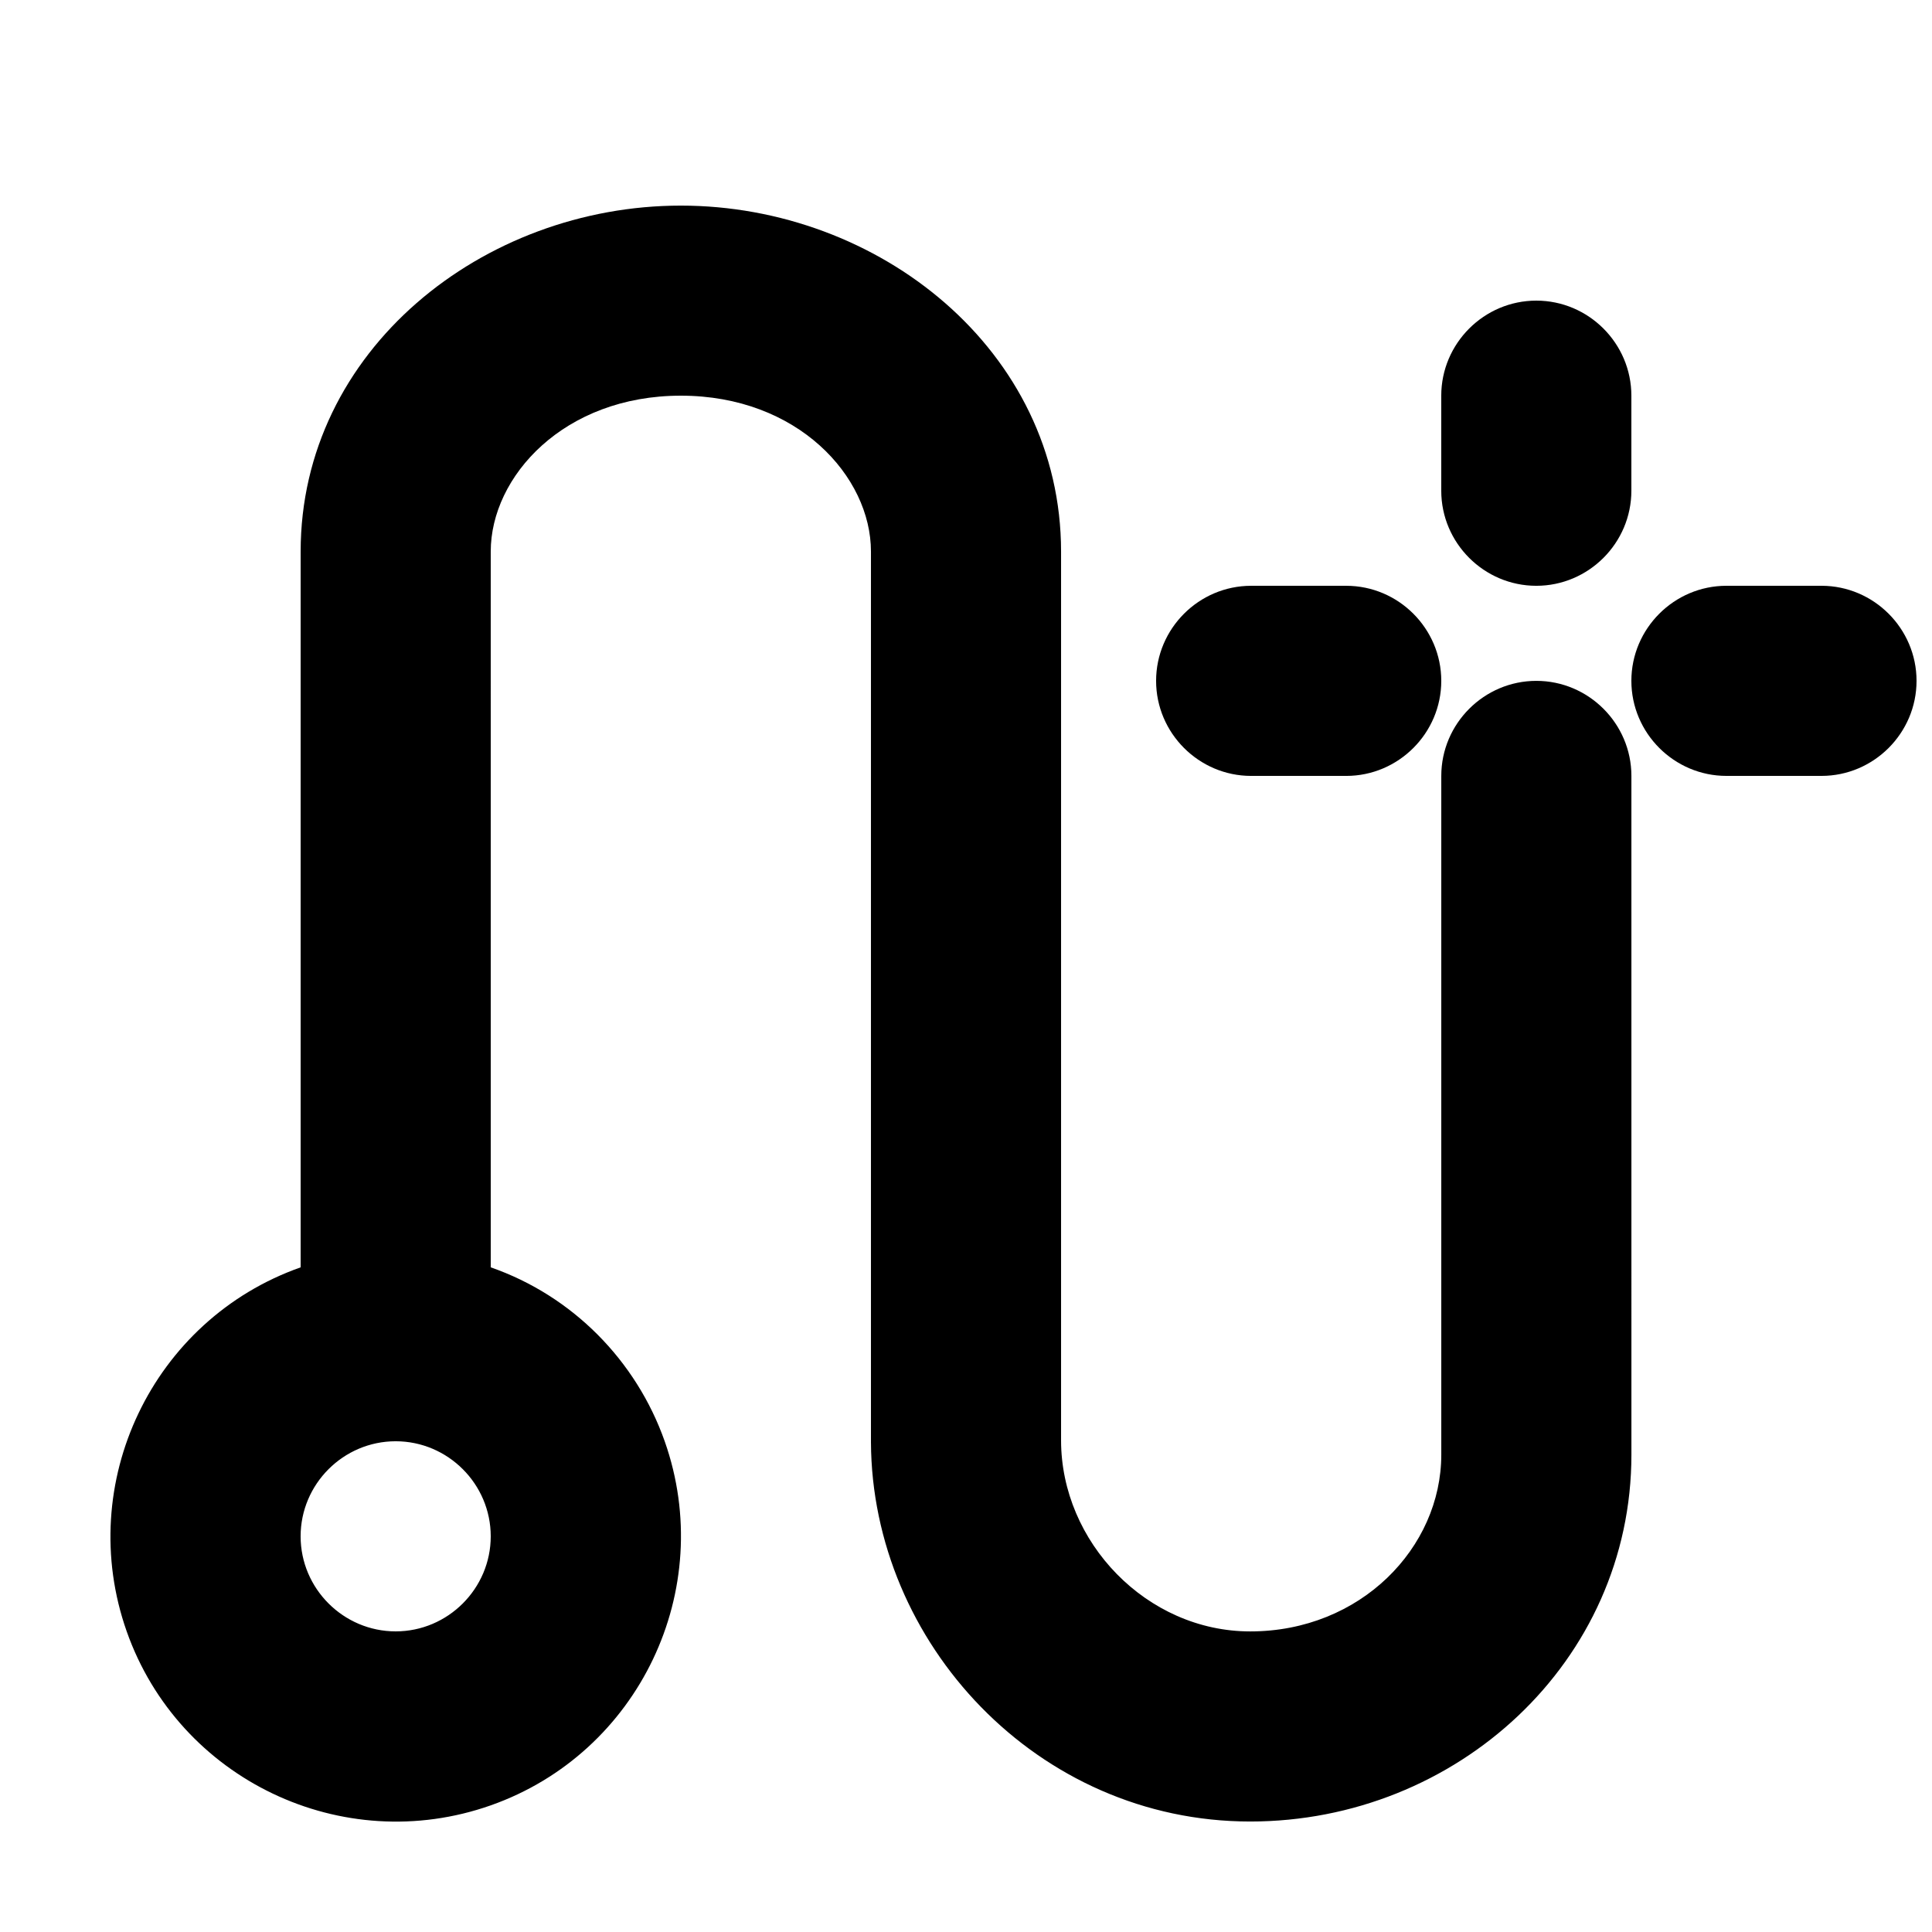 <?xml version="1.0" encoding="UTF-8"?>
<!-- Uploaded to: ICON Repo, www.svgrepo.com, Generator: ICON Repo Mixer Tools -->
<svg width="800px" height="800px" version="1.1" viewBox="144 144 512 512" xmlns="http://www.w3.org/2000/svg">
 <defs>
  <clipPath id="a">
   <path d="m450 223h201.9v127h-201.9z"/>
  </clipPath>
 </defs>
 <path d="m274.05 290.17c0-19.902 19.395-41.312 50.379-41.312s50.383 21.41 50.383 41.312v236.04c0.25 53.152 44.082 100.51 100.51 100.51 54.664 0 101.02-42.32 101.02-97.234l-0.004-179.86c0-13.855-11.336-25.191-25.191-25.191s-25.191 11.336-25.191 25.191v179.86c0 24.688-21.41 46.855-50.633 46.855-27.457 0-50.129-23.68-50.129-50.633v-235.53c0-53.402-48.363-91.691-100.76-91.691-52.395 0-100.76 38.289-100.76 91.691v189.68c-39.297 13.855-59.953 57.184-46.098 96.48 13.855 39.297 57.184 59.953 96.48 46.098 39.297-13.855 59.953-57.184 46.098-96.48-7.559-21.41-24.434-38.543-46.098-46.098zm-50.383 260.97c0-13.855 11.336-25.191 25.191-25.191s25.191 11.336 25.191 25.191-11.336 25.191-25.191 25.191-25.191-11.336-25.191-25.191z"/>
 <g clip-path="url(#a)">
  <path d="m576.33 248.86c0-13.855-11.336-25.191-25.191-25.191s-25.191 11.336-25.191 25.191v25.191c0 13.855 11.336 25.191 25.191 25.191s25.191-11.336 25.191-25.191zm0 75.57c0-13.855 11.336-25.191 25.191-25.191h25.191c13.855 0 25.191 11.336 25.191 25.191s-11.336 25.191-25.191 25.191h-25.191c-13.855 0-25.191-11.336-25.191-25.191zm-100.76-25.188c-13.855 0-25.191 11.336-25.191 25.191 0 13.855 11.336 25.191 25.191 25.191h25.191c13.855 0 25.191-11.336 25.191-25.191 0-13.855-11.336-25.191-25.191-25.191z"/>
 </g>
</svg>